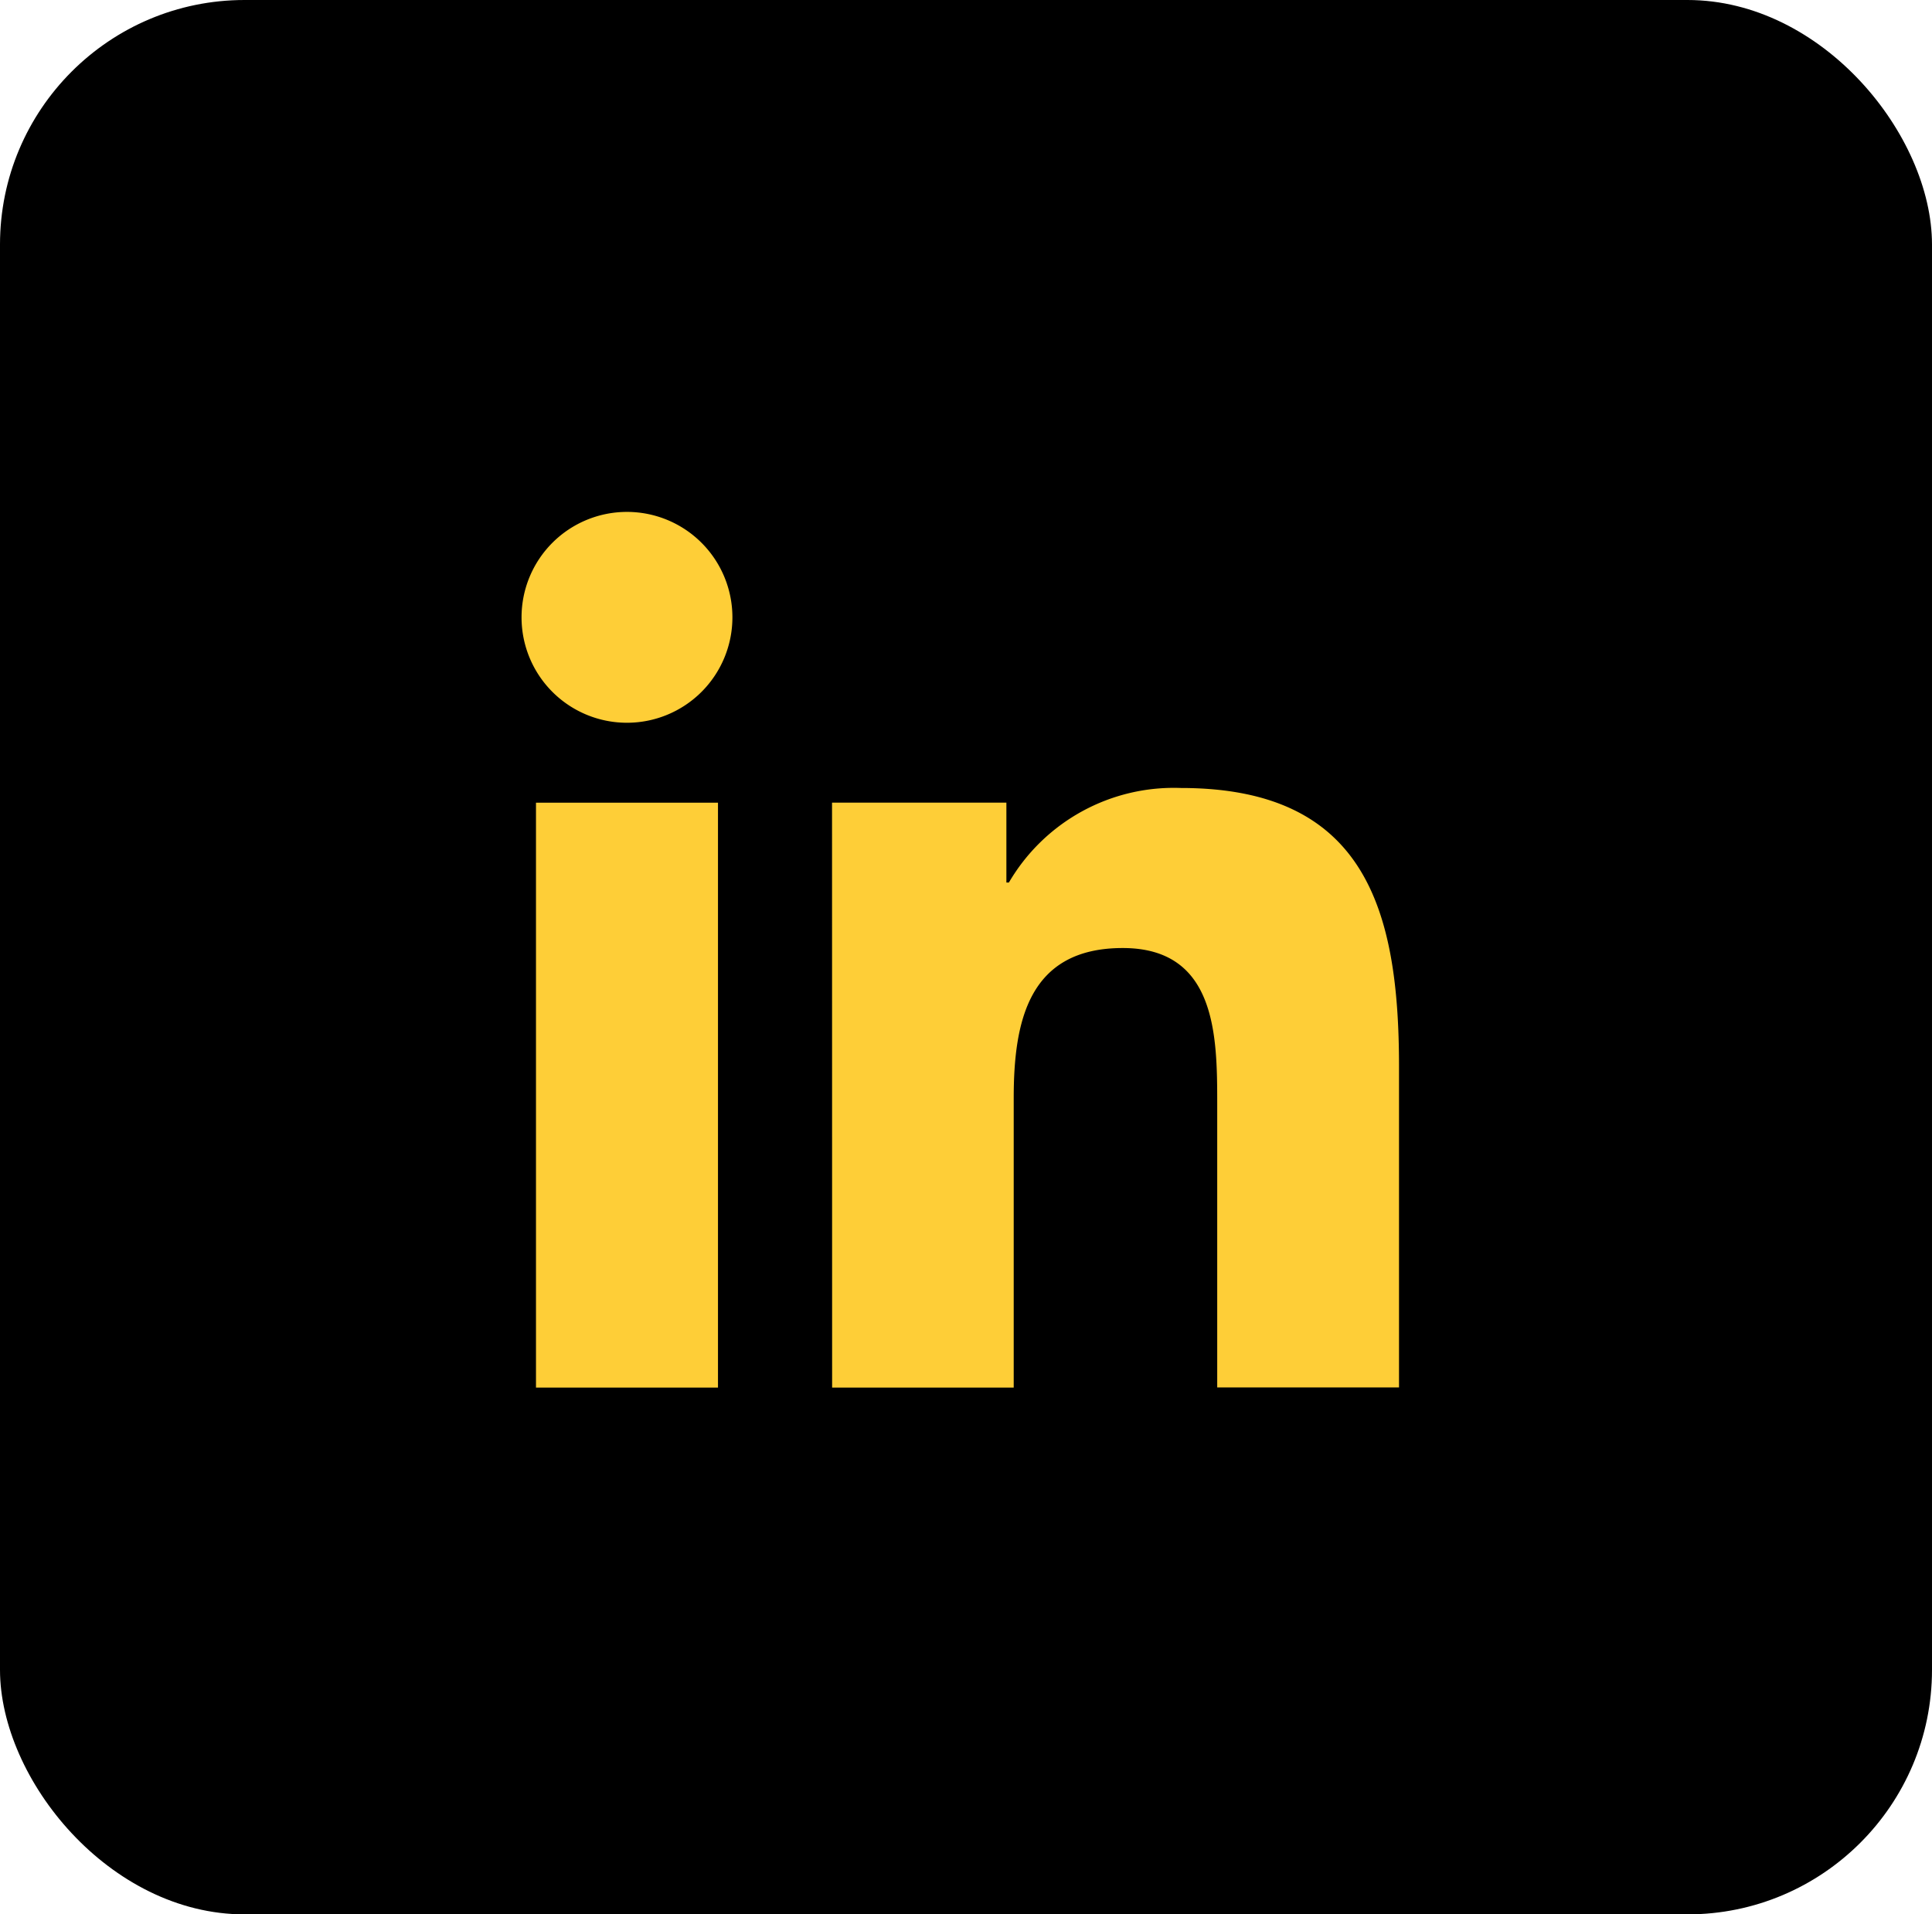 <?xml version="1.0" encoding="UTF-8"?> <svg xmlns="http://www.w3.org/2000/svg" width="118.49" height="117.423" viewBox="0 0 118.49 117.423"><defs><style>.a{fill:#fece37;}</style></defs><rect width="118.49" height="117.423" rx="15"></rect><g transform="translate(31.987 31.399)"><path class="a" d="M-640.393,393.866h11.162v35.877h-11.162Zm5.584-17.835a6.467,6.467,0,0,1,6.463,6.466,6.467,6.467,0,0,1-6.463,6.467,6.463,6.463,0,0,1-6.469-6.467,6.463,6.463,0,0,1,6.469-6.466" transform="translate(641.278 -376.031)"></path><path class="a" d="M-538.193,468.651H-527.5v4.9h.153a11.713,11.713,0,0,1,10.55-5.8c11.29,0,13.377,7.429,13.377,17.091v19.676h-11.15V487.081c0-4.16-.071-9.513-5.794-9.513-5.8,0-6.687,4.535-6.687,9.215v17.745h-11.137Z" transform="translate(557.235 -450.817)"></path></g></svg> 